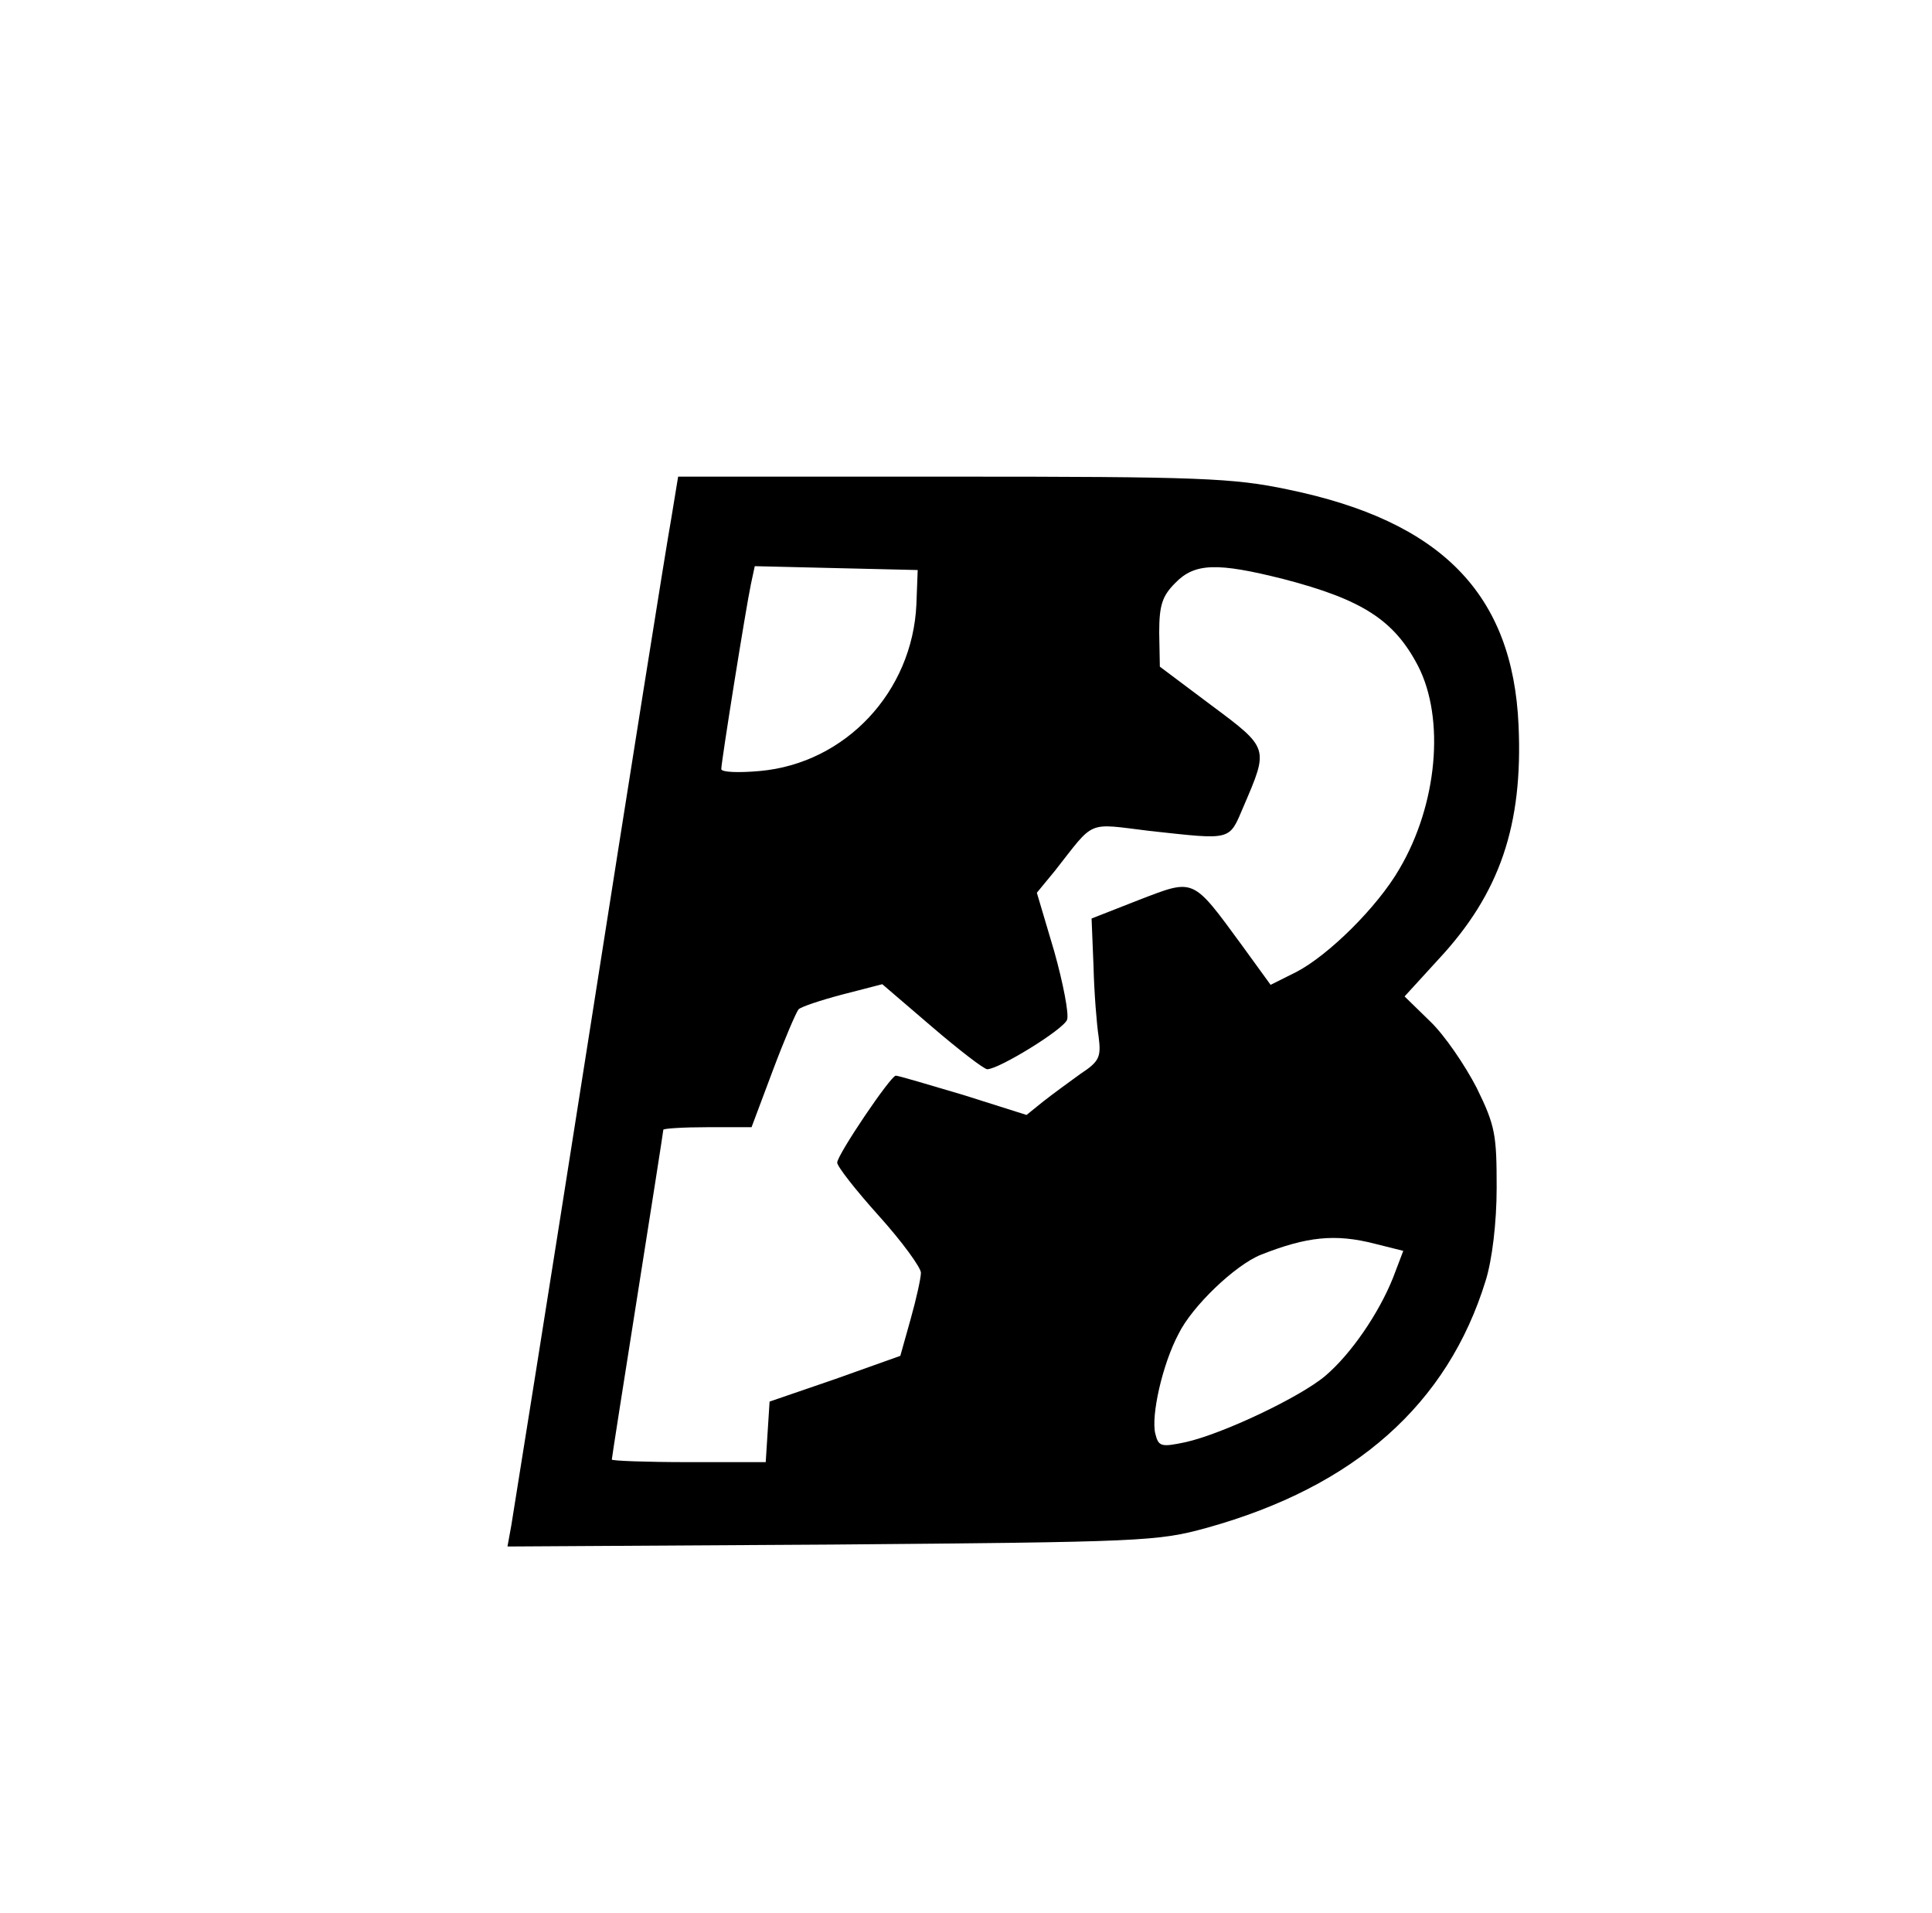 <svg version="1.0" xmlns="http://www.w3.org/2000/svg"  width="300pt" height="297pt" viewBox="0 0 300 297"  preserveAspectRatio="xMidYMid meet">  <g transform="translate(0,297) scale(0.1,-0.1)" fill="#000000" stroke="none"> <path d="M1042 2163 c-7 -38 -64 -396 -127 -798 -63 -401 -118 -745 -121 -763 l-6 -33 503 3 c484 4 507 5 583 26 230 64 374 192 433 384 10 32 17 90 17 144 0 82 -2 96 -31 155 -18 35 -50 82 -72 103 l-40 39 53 58 c95 102 131 208 124 363 -9 204 -120 317 -358 366 -85 18 -138 20 -521 20 l-426 0 -11 -67z m381 -131 c-6 -136 -110 -247 -243 -259 -33 -3 -60 -2 -60 3 0 11 38 249 46 287 l6 28 126 -3 127 -3 -2 -53z m570 39 c123 -32 172 -64 209 -135 42 -82 30 -215 -29 -315 -34 -59 -110 -134 -160 -160 l-40 -20 -45 62 c-77 105 -73 103 -159 70 l-74 -29 3 -74 c1 -41 5 -91 8 -110 4 -31 1 -38 -28 -57 -18 -13 -44 -32 -58 -43 l-26 -21 -98 31 c-54 16 -101 30 -105 30 -8 0 -91 -123 -91 -135 0 -6 29 -43 65 -83 36 -40 65 -80 65 -88 0 -8 -7 -40 -16 -72 l-16 -57 -101 -36 -102 -35 -3 -47 -3 -47 -120 0 c-65 0 -119 2 -119 4 0 2 18 117 40 256 22 139 40 254 40 256 0 2 31 4 69 4 l68 0 33 88 c18 48 36 90 40 95 4 4 34 14 68 23 l62 16 77 -66 c42 -36 81 -66 86 -66 18 0 119 62 124 77 3 9 -6 56 -20 106 l-27 91 28 34 c63 80 48 74 147 62 129 -14 123 -16 146 38 39 91 40 90 -50 157 l-80 60 -1 53 c0 43 5 57 25 77 30 31 65 32 168 6z m142 -1032 l44 -11 -16 -42 c-22 -55 -65 -118 -105 -152 -39 -33 -159 -90 -217 -103 -38 -8 -42 -7 -47 13 -7 28 11 108 36 155 21 43 88 107 128 123 71 28 115 33 177 17z"/> </g> </svg> 
